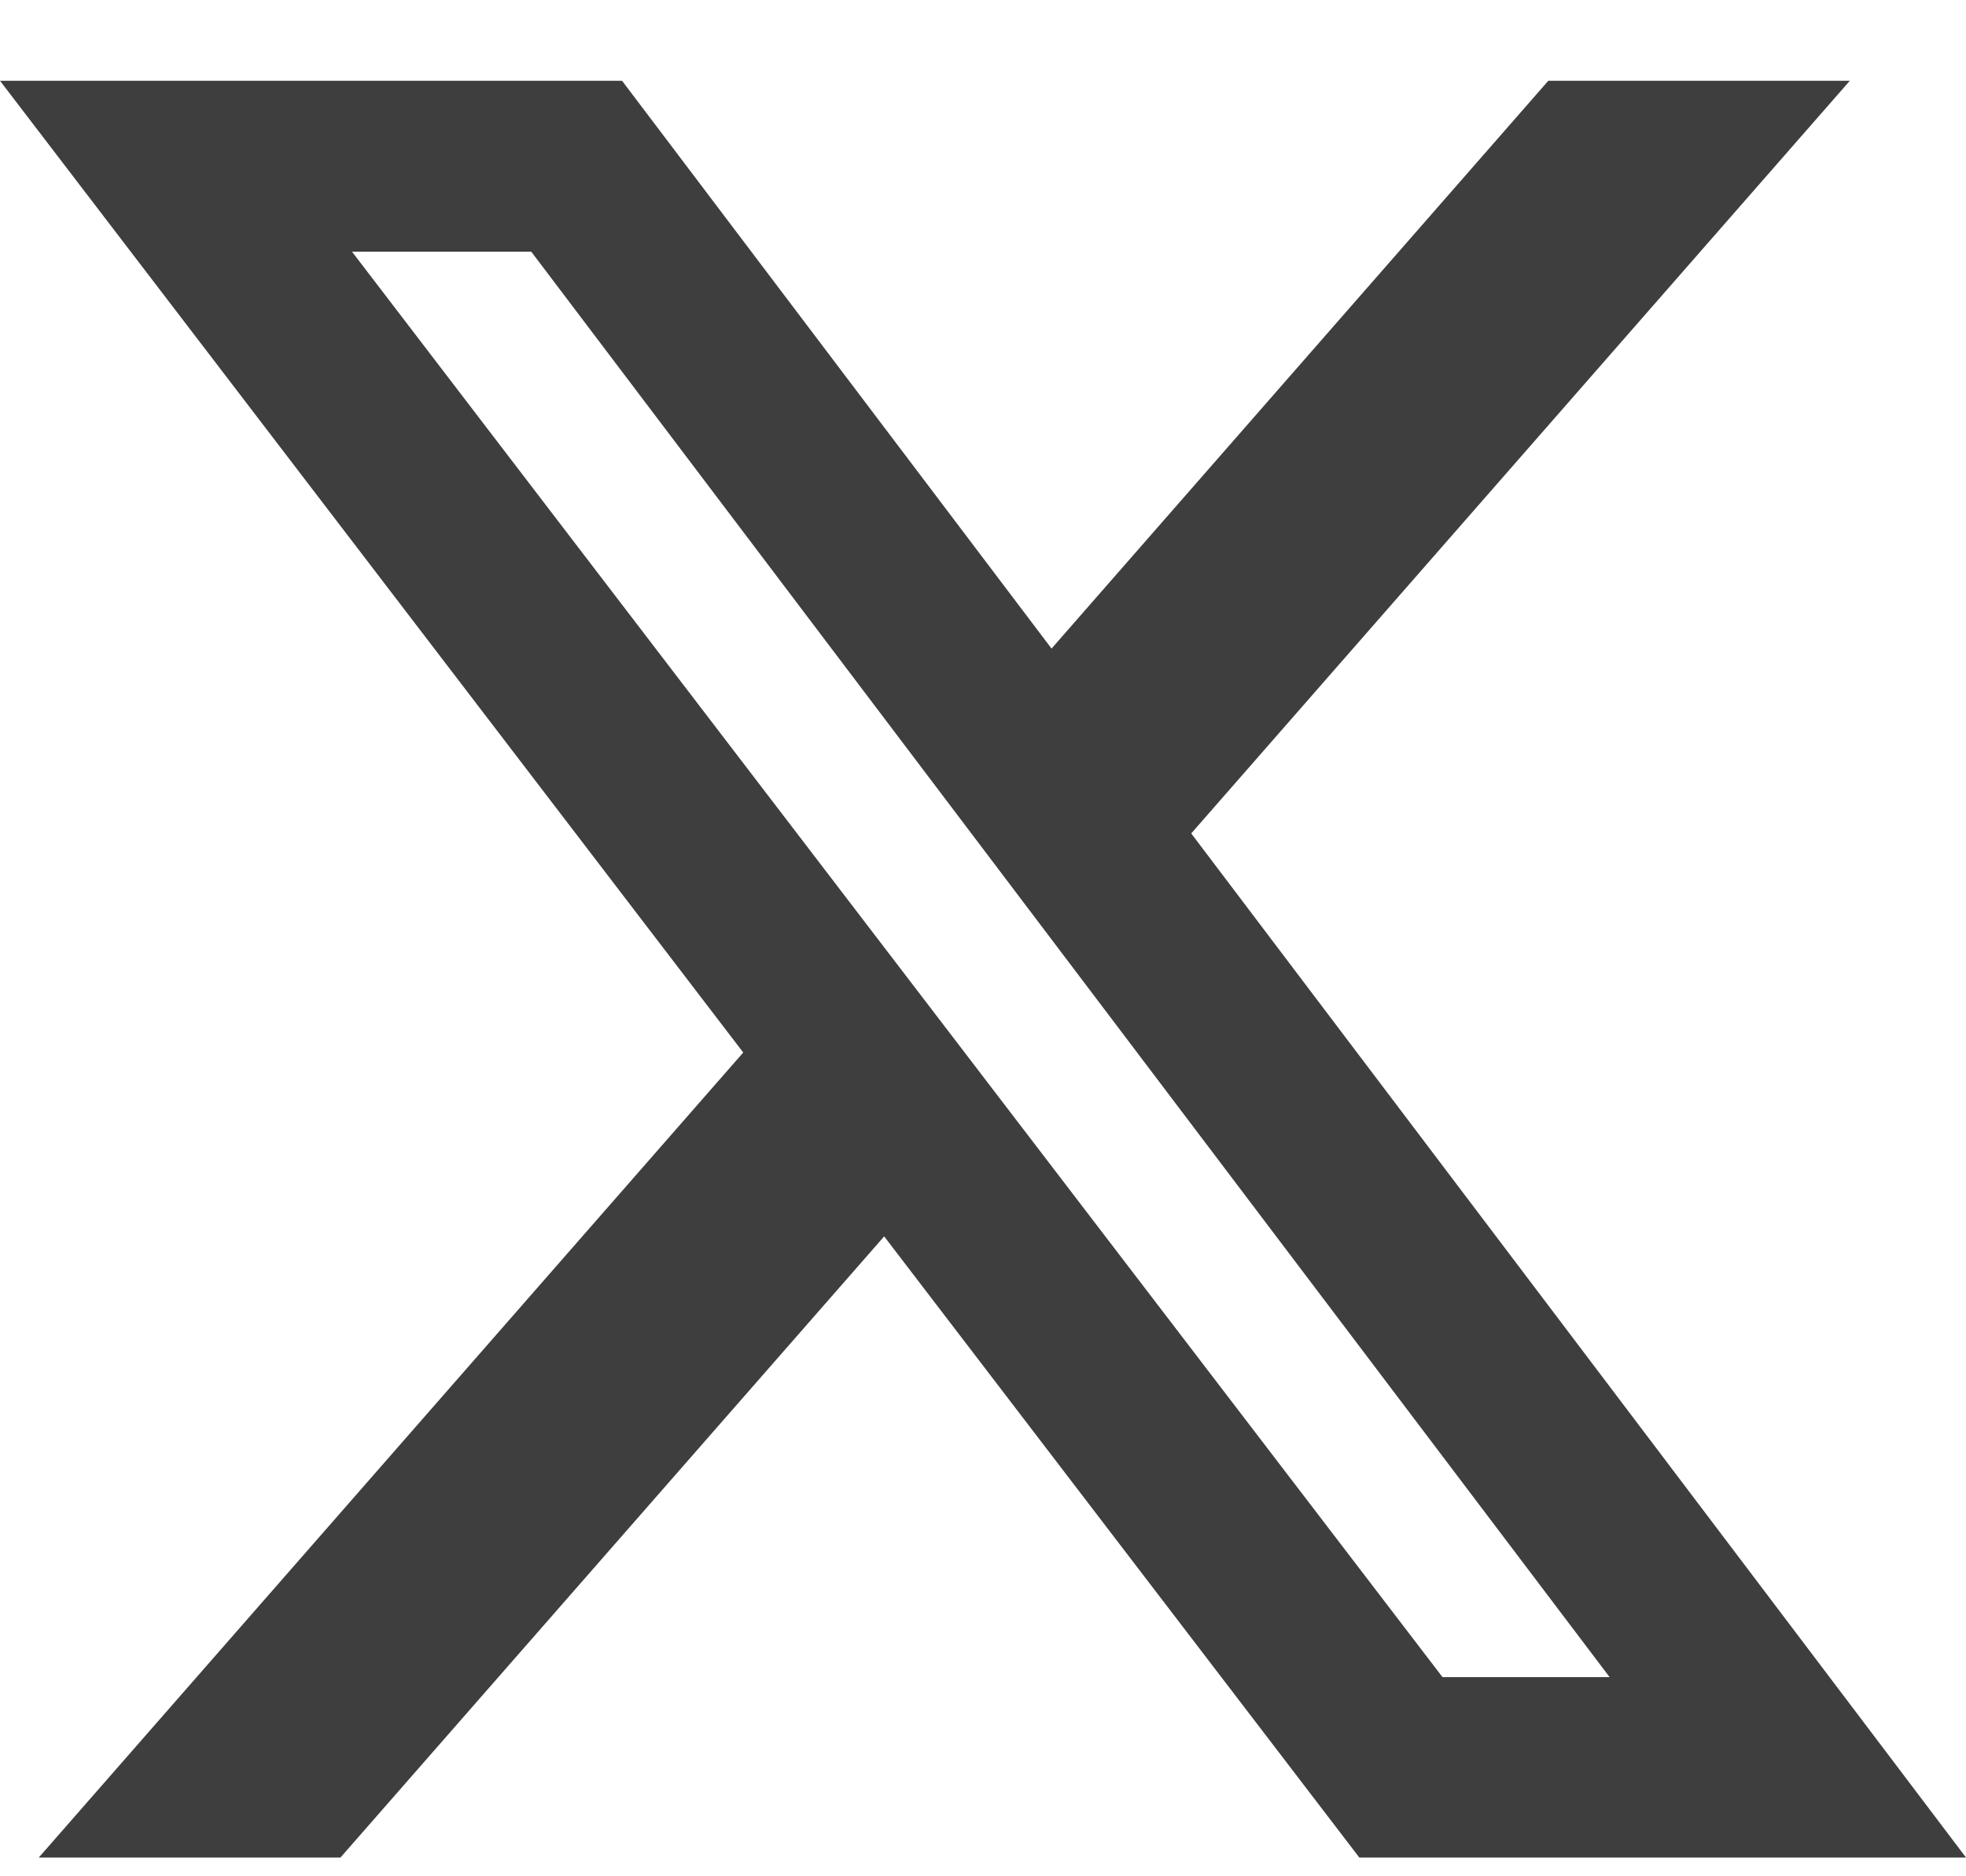 <svg width="22" height="21" viewBox="0 0 22 21" fill="none" xmlns="http://www.w3.org/2000/svg">
<path d="M17.326 0.904H20.7L13.33 9.328L22 20.79H15.211L9.894 13.838L3.81 20.79H0.434L8.317 11.78L0 0.904H6.961L11.767 7.259L17.326 0.904ZM16.142 18.771H18.012L5.945 2.817H3.939L16.142 18.771Z" fill="#3E3E3E"/>
</svg>